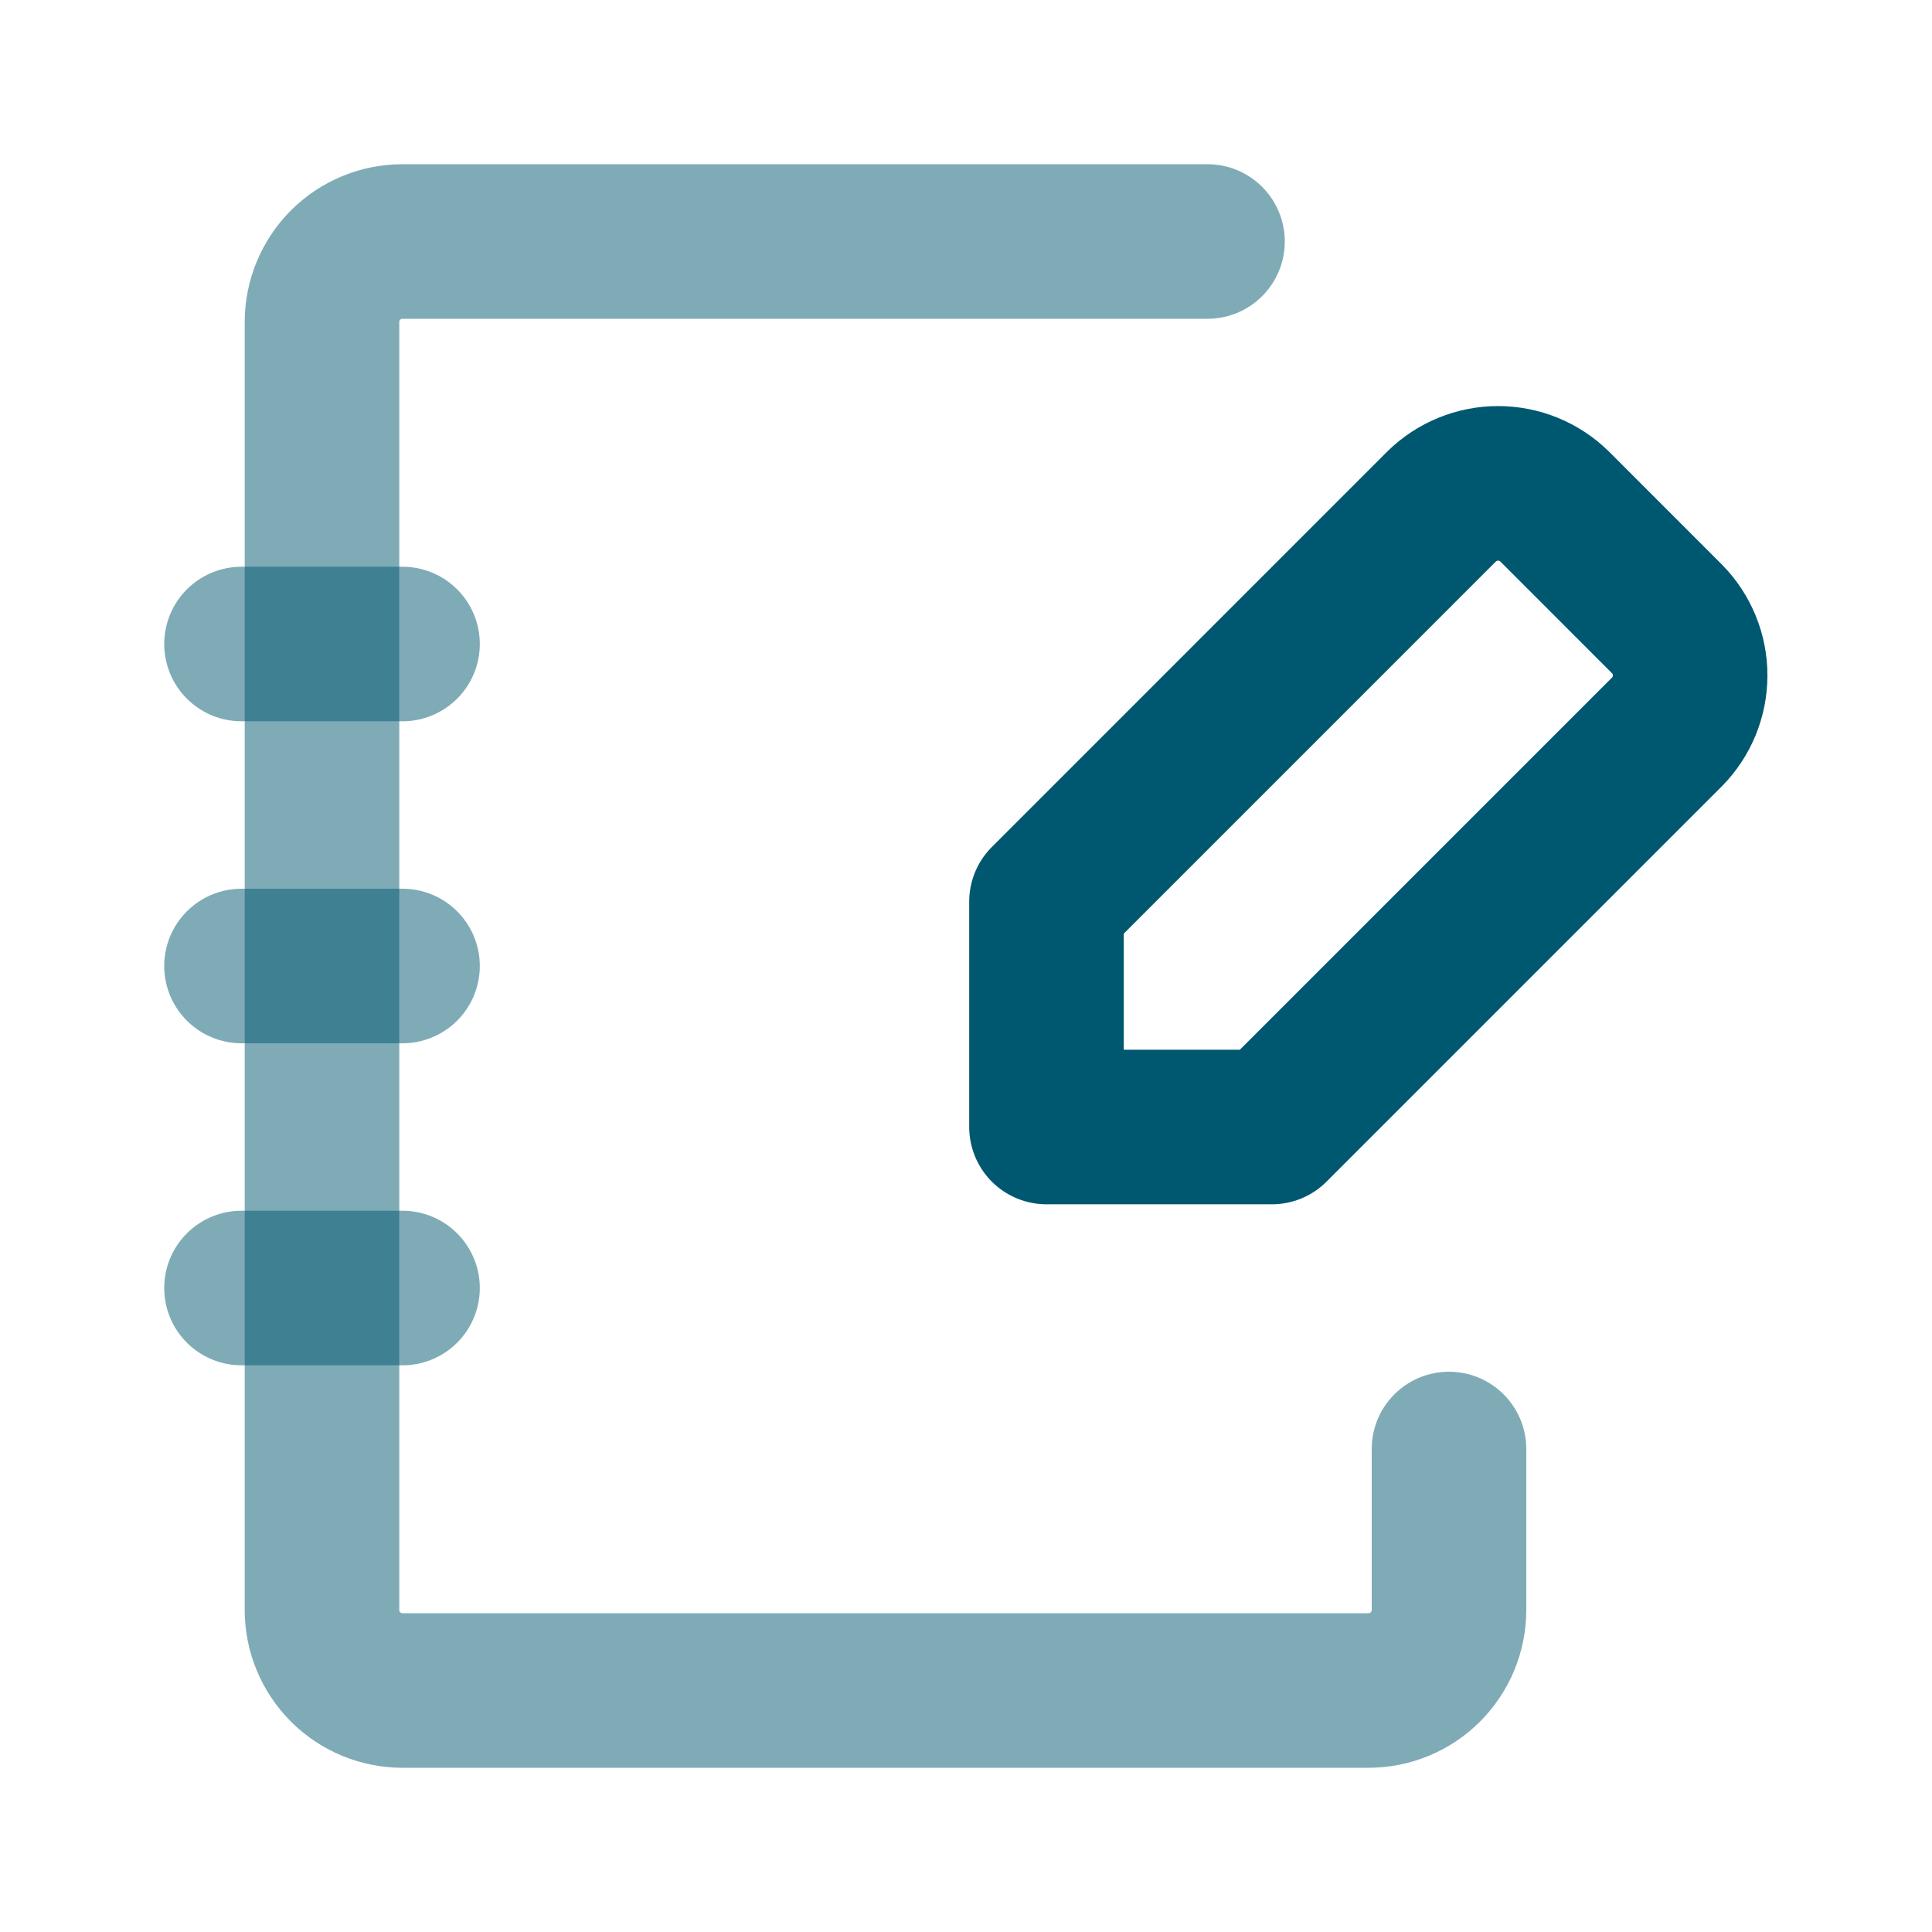 <?xml version="1.0" encoding="UTF-8"?> <svg xmlns="http://www.w3.org/2000/svg" width="50" height="50" viewBox="0 0 50 50" fill="none"><path d="M43.145 16.021L40.229 13.104C39.839 12.723 39.316 12.509 38.77 12.509C38.225 12.509 37.702 12.723 37.312 13.104L27.083 23.334V29.167H32.916L43.145 18.938C43.527 18.548 43.741 18.025 43.741 17.479C43.741 16.934 43.527 16.41 43.145 16.021Z" stroke="#005870" stroke-width="4" stroke-linecap="round" stroke-linejoin="round"></path><path d="M37.5 37.5V41.667C37.5 42.219 37.28 42.749 36.889 43.14C36.499 43.531 35.969 43.75 35.416 43.75H10.416C9.864 43.75 9.334 43.531 8.943 43.14C8.553 42.749 8.333 42.219 8.333 41.667V8.333C8.333 7.781 8.553 7.251 8.943 6.86C9.334 6.469 9.864 6.25 10.416 6.25H31.25" stroke="#005870" stroke-opacity="0.5" stroke-width="4" stroke-linecap="round" stroke-linejoin="round"></path><path d="M6.25 16.667H10.417M6.25 25H10.417M6.25 33.334H10.417" stroke="#005870" stroke-opacity="0.5" stroke-width="4" stroke-linecap="round" stroke-linejoin="round"></path></svg> 